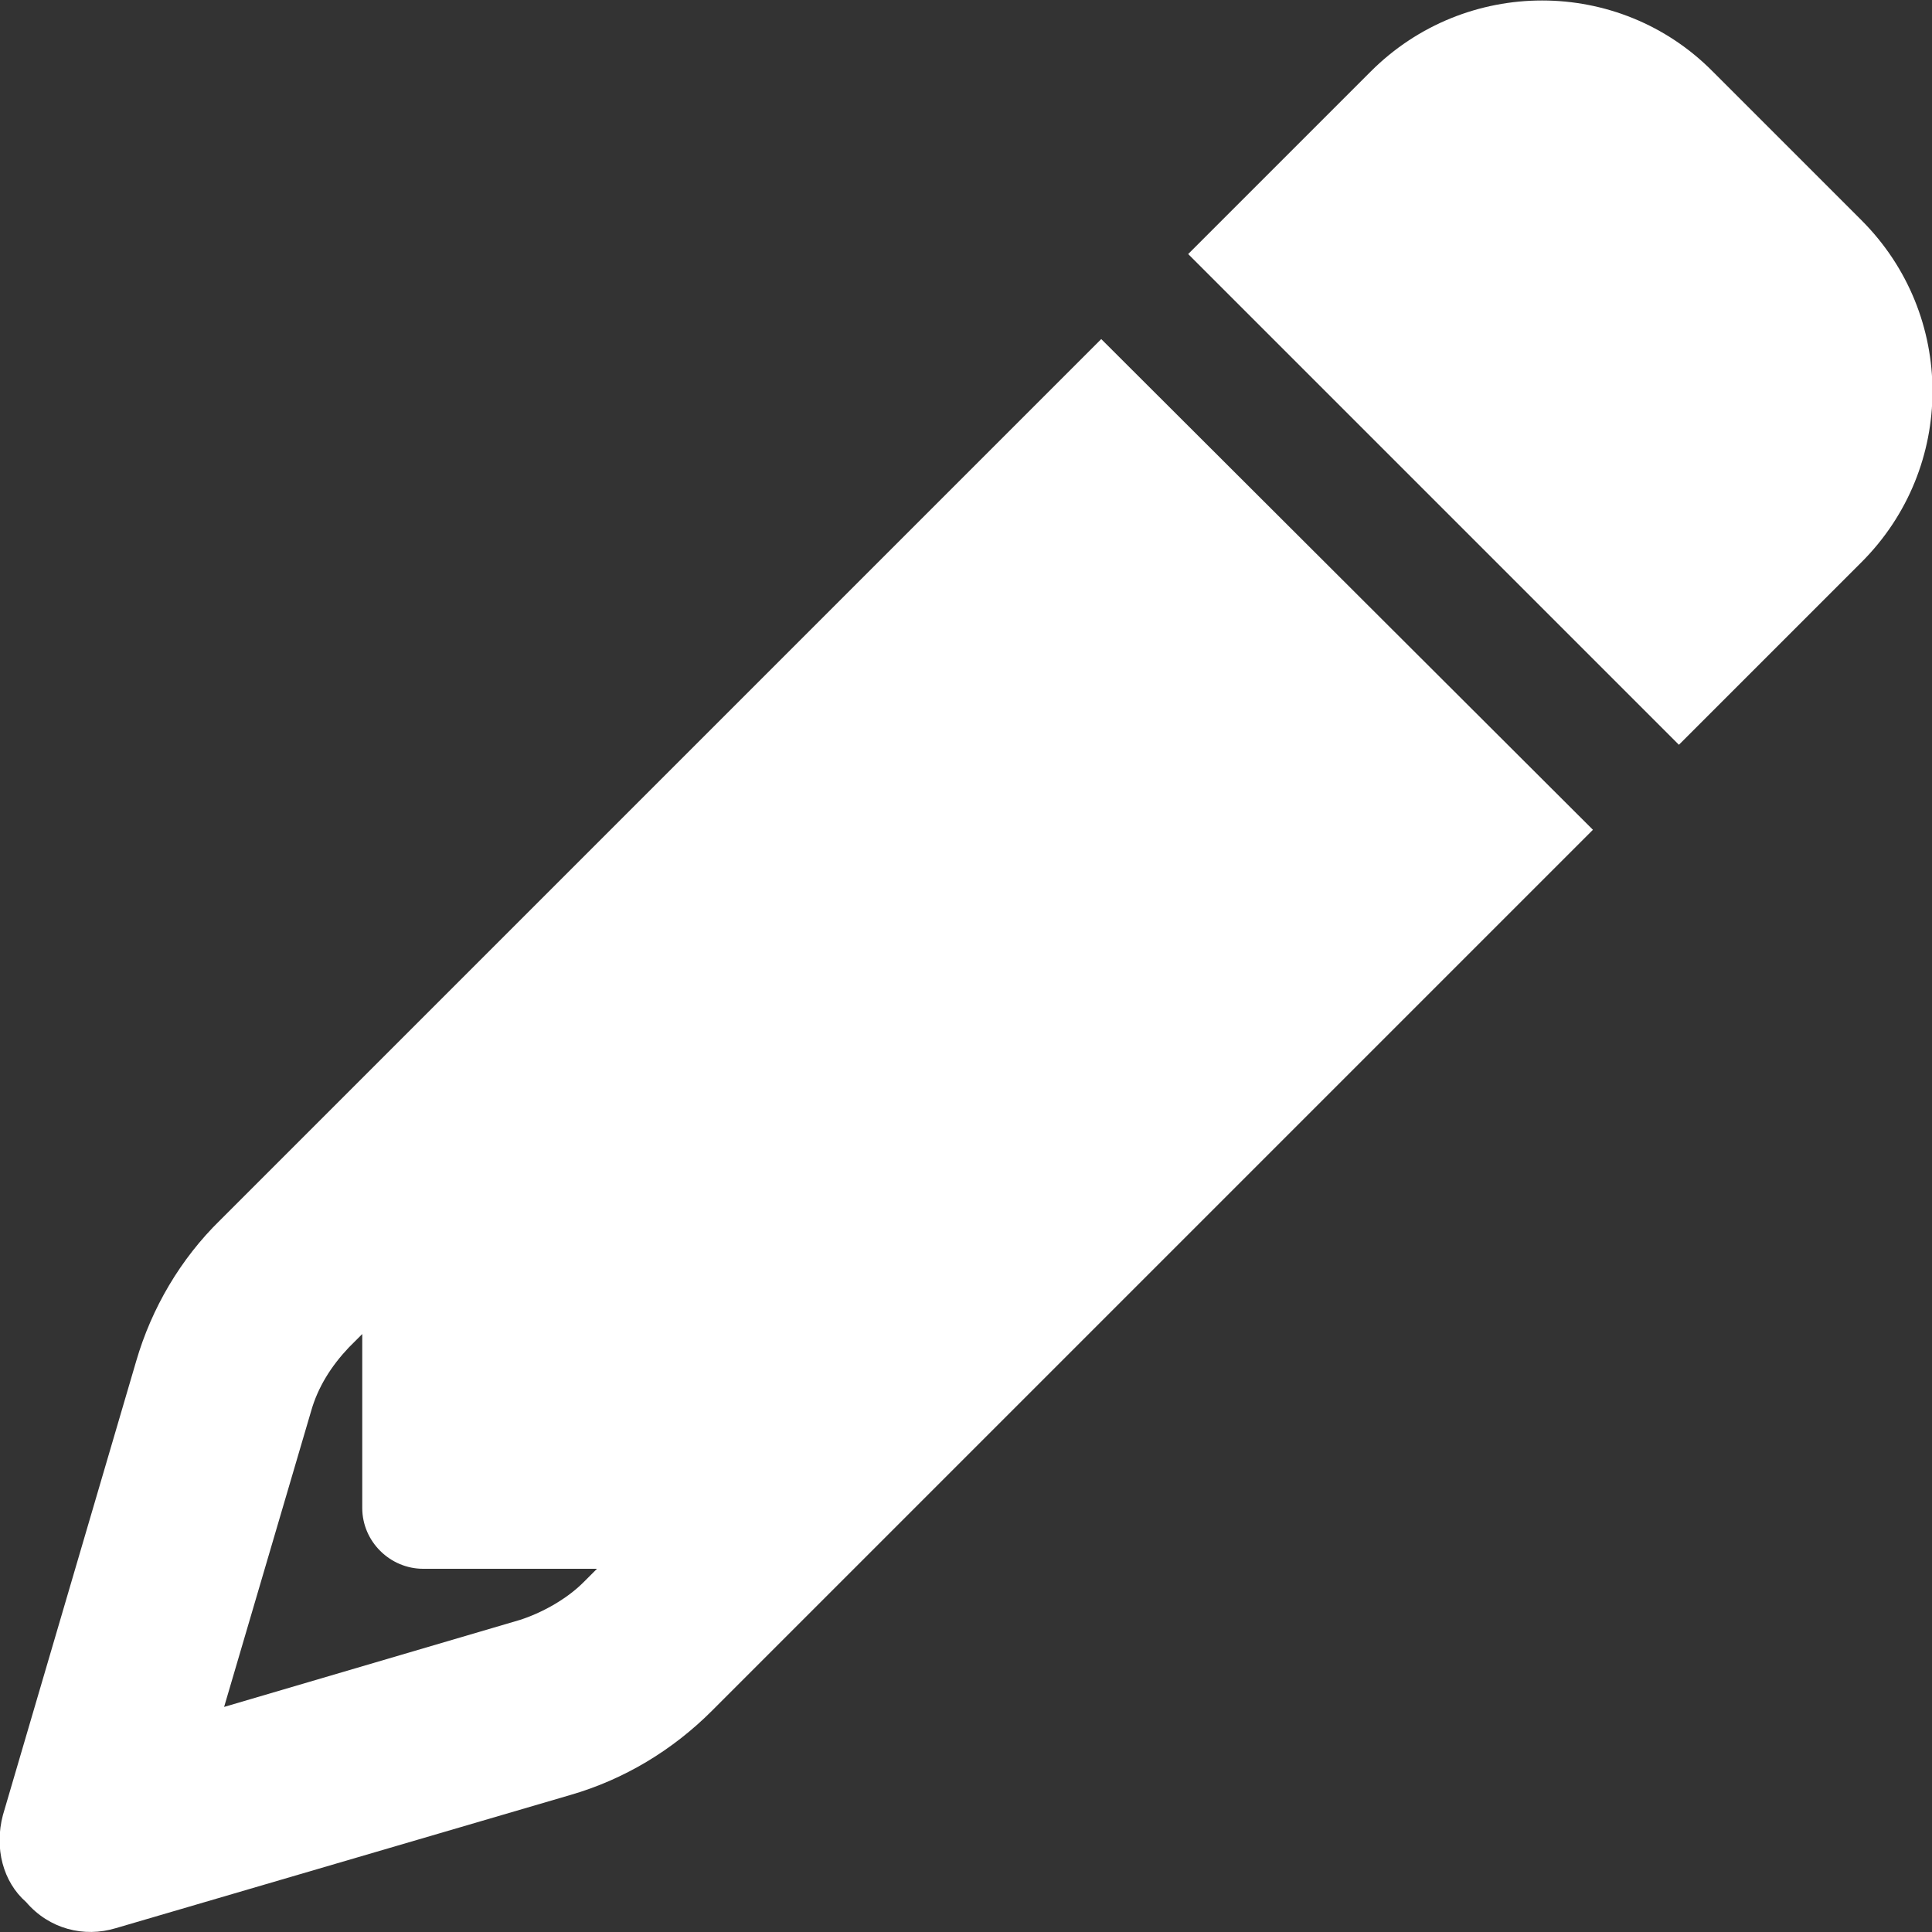 <?xml version="1.0" encoding="utf-8"?>
<!-- Generator: Adobe Illustrator 26.3.1, SVG Export Plug-In . SVG Version: 6.00 Build 0)  -->
<svg version="1.1" id="twitter" xmlns="http://www.w3.org/2000/svg" xmlns:xlink="http://www.w3.org/1999/xlink" x="0px" y="0px"
	 viewBox="0 0 200 200" style="enable-background:new 0 0 200 200;" xml:space="preserve">
<rect x="0" y="0" width="200" height="200" fill="#333333" stroke="none"/>
<style type="text/css">
	.st0{fill:#FFFFFF;}
</style>
<path class="st0" d="M164.9,85.9l-91.2,91.2l-13.3-13.3l1.4-1.4h-18c-3.4,0-6.3-2.8-6.3-6.3v-18l-1.4,1.4c-1.8,1.9-3.2,4.1-3.9,6.6
	l-9,30.6l30.6-9c2.2-0.7,4.8-2.1,6.6-3.9l13.3,13.3c-4.1,4.1-9.1,7.1-14.6,8.7L12,199.6c-3.3,1-6.9,0.1-9.3-2.7
	c-2.4-2.1-3.3-5.6-2.4-9l13.8-47c1.6-5.5,4.6-10.6,8.7-14.6l91.2-91.2L164.9,85.9z M192.7,22.8c9.8,9.8,9.8,25.6,0,35.4l-18.9,18.9
	l-50.8-50.8l18.9-18.9c9.8-9.8,25.7-9.8,35.4,0L192.7,22.8z"/>
</svg>
